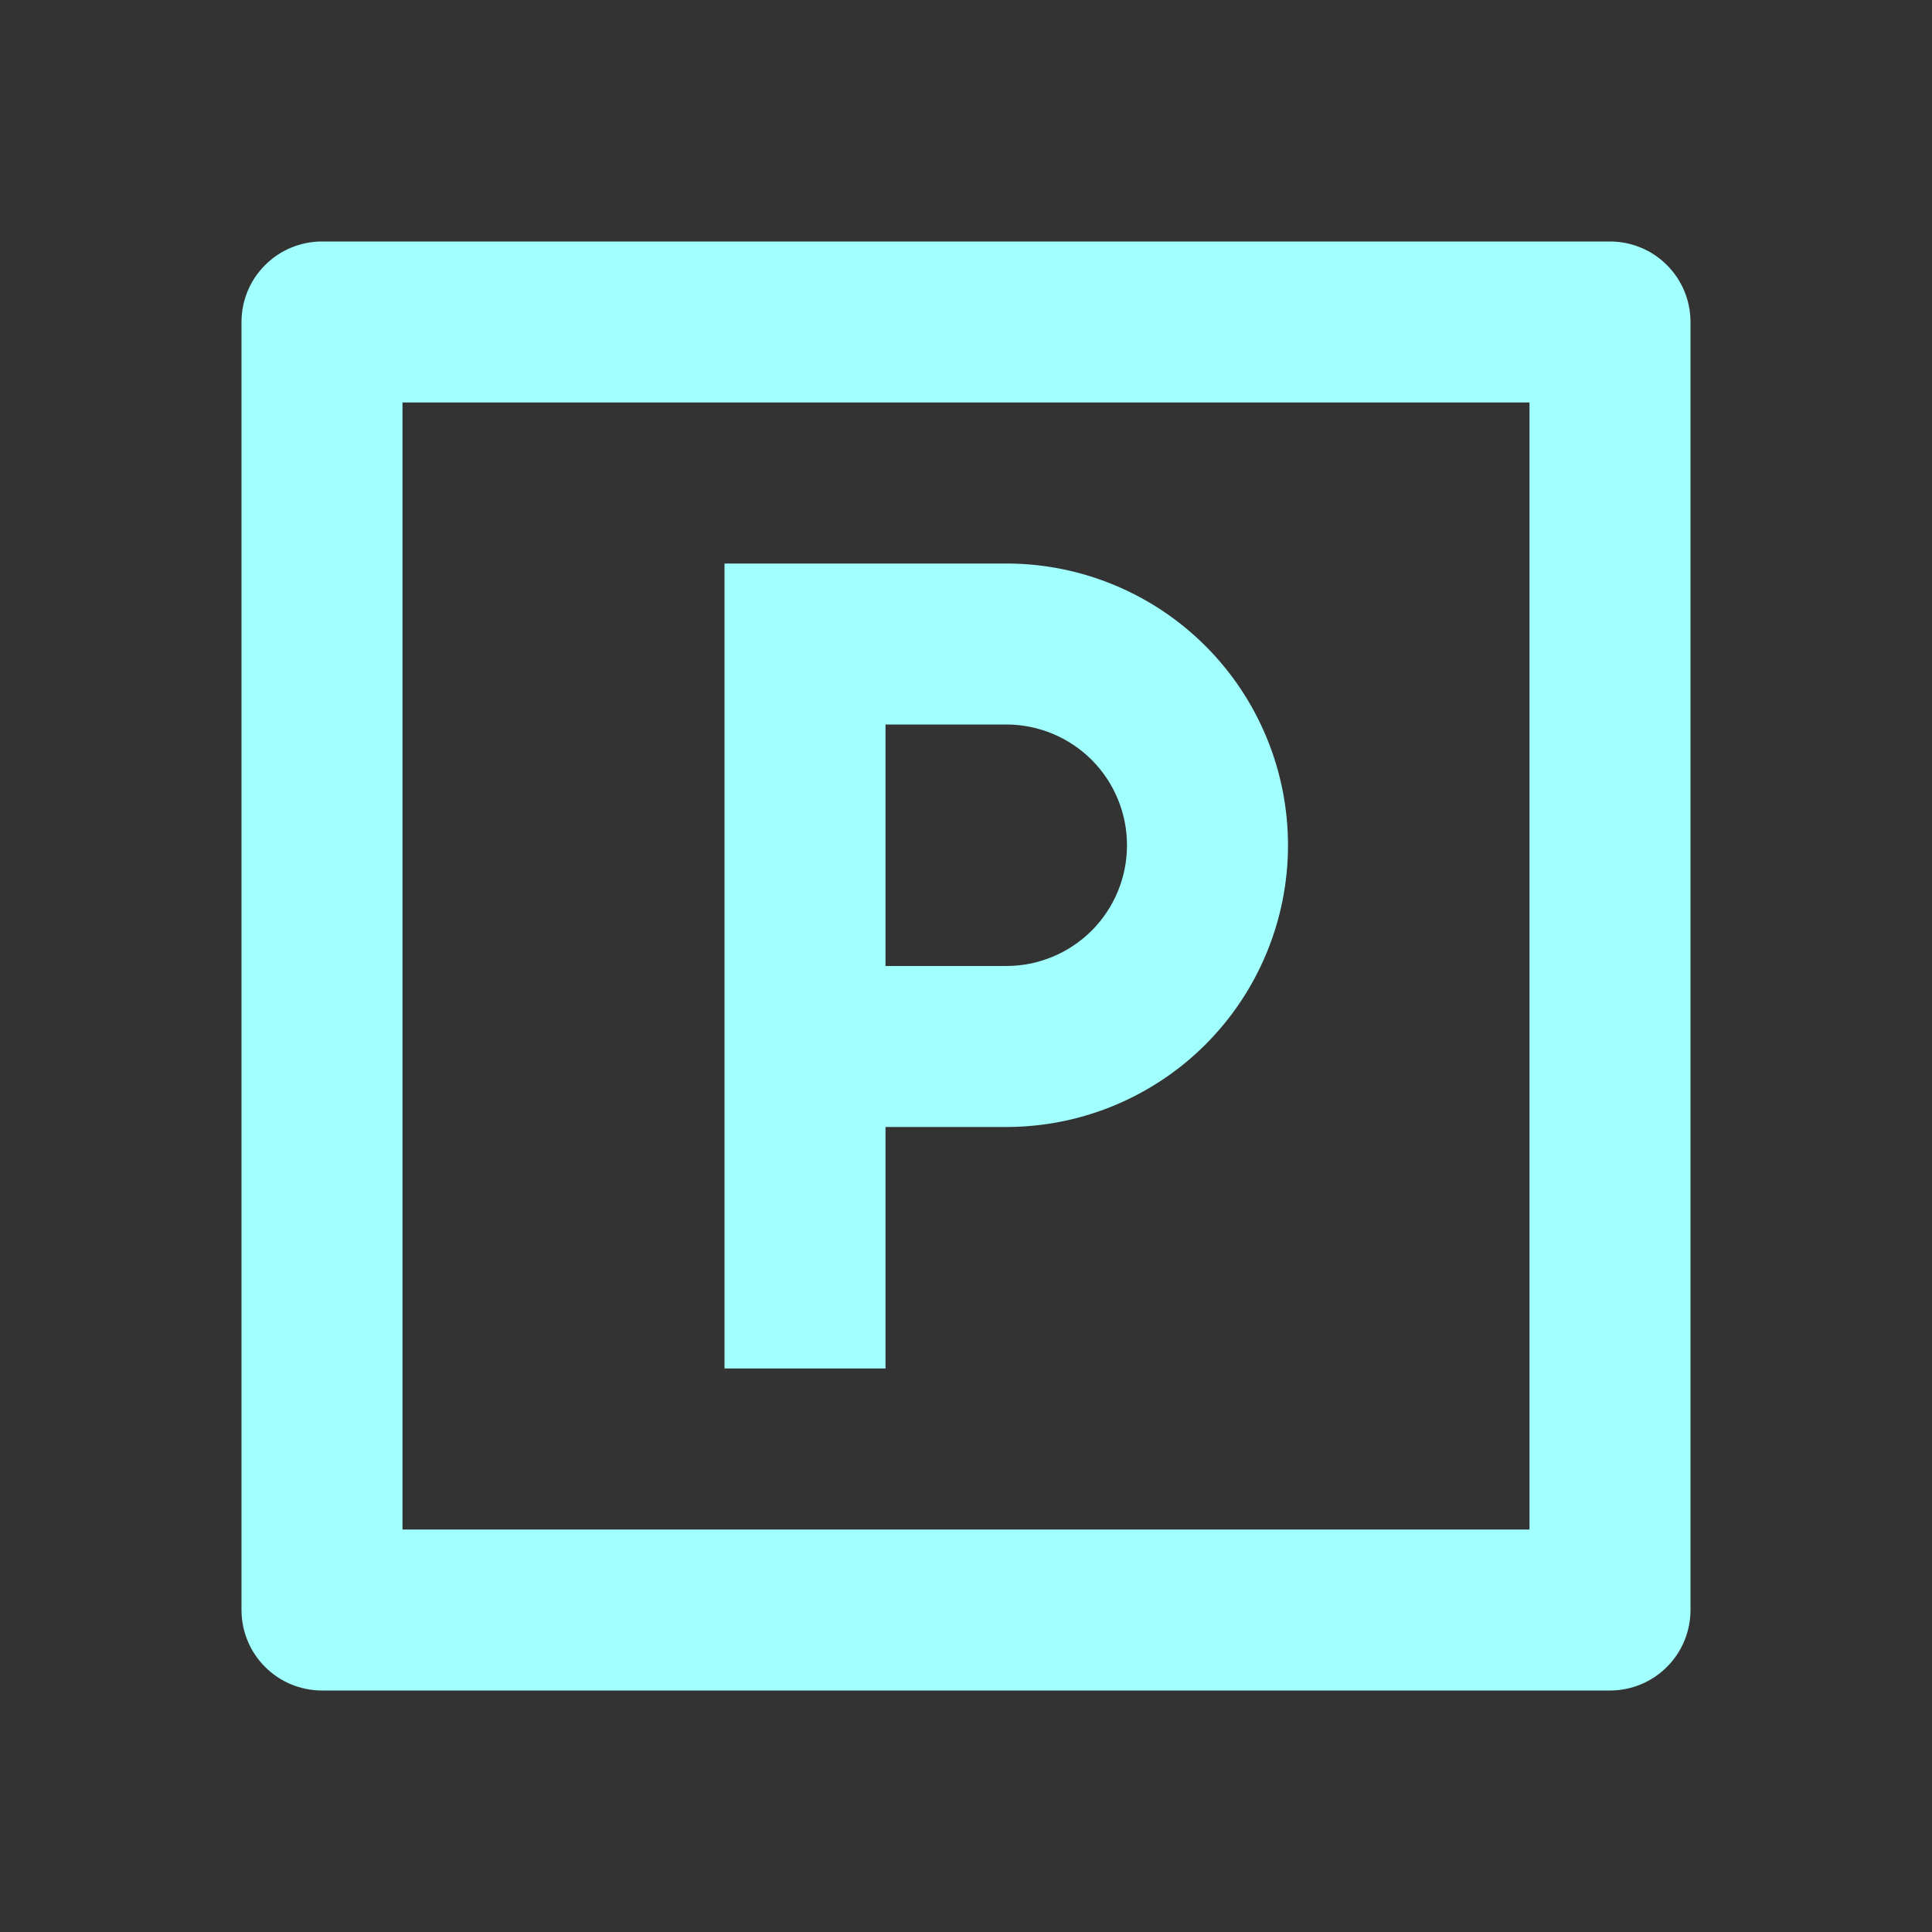 <?xml version="1.0" encoding="UTF-8"?> <svg xmlns="http://www.w3.org/2000/svg" width="24" height="24" viewBox="0 0 24 24" fill="none"><rect x="0" y="0" width="24" height="24" fill="#333333" stroke="none"/><g clip-path="url(#clip0_87_2)"><path d="M4 3H20C20.265 3 20.52 3.105 20.707 3.293C20.895 3.48 21 3.735 21 4V20C21 20.265 20.895 20.52 20.707 20.707C20.52 20.895 20.265 21 20 21H4C3.735 21 3.48 20.895 3.293 20.707C3.105 20.52 3 20.265 3 20V4C3 3.735 3.105 3.48 3.293 3.293C3.48 3.105 3.735 3 4 3ZM5 5V19H19V5H5ZM9 7H12.5C13.428 7 14.319 7.369 14.975 8.025C15.631 8.681 16 9.572 16 10.5C16 11.428 15.631 12.319 14.975 12.975C14.319 13.631 13.428 14 12.5 14H11V17H9V7ZM11 9V12H12.5C12.898 12 13.279 11.842 13.561 11.561C13.842 11.279 14 10.898 14 10.5C14 10.102 13.842 9.721 13.561 9.439C13.279 9.158 12.898 9 12.5 9H11Z" fill="#A1FFFE"></path></g><defs><clipPath id="clip0_87_2"><rect width="24" height="24" fill="white"></rect></clipPath></defs></svg> 